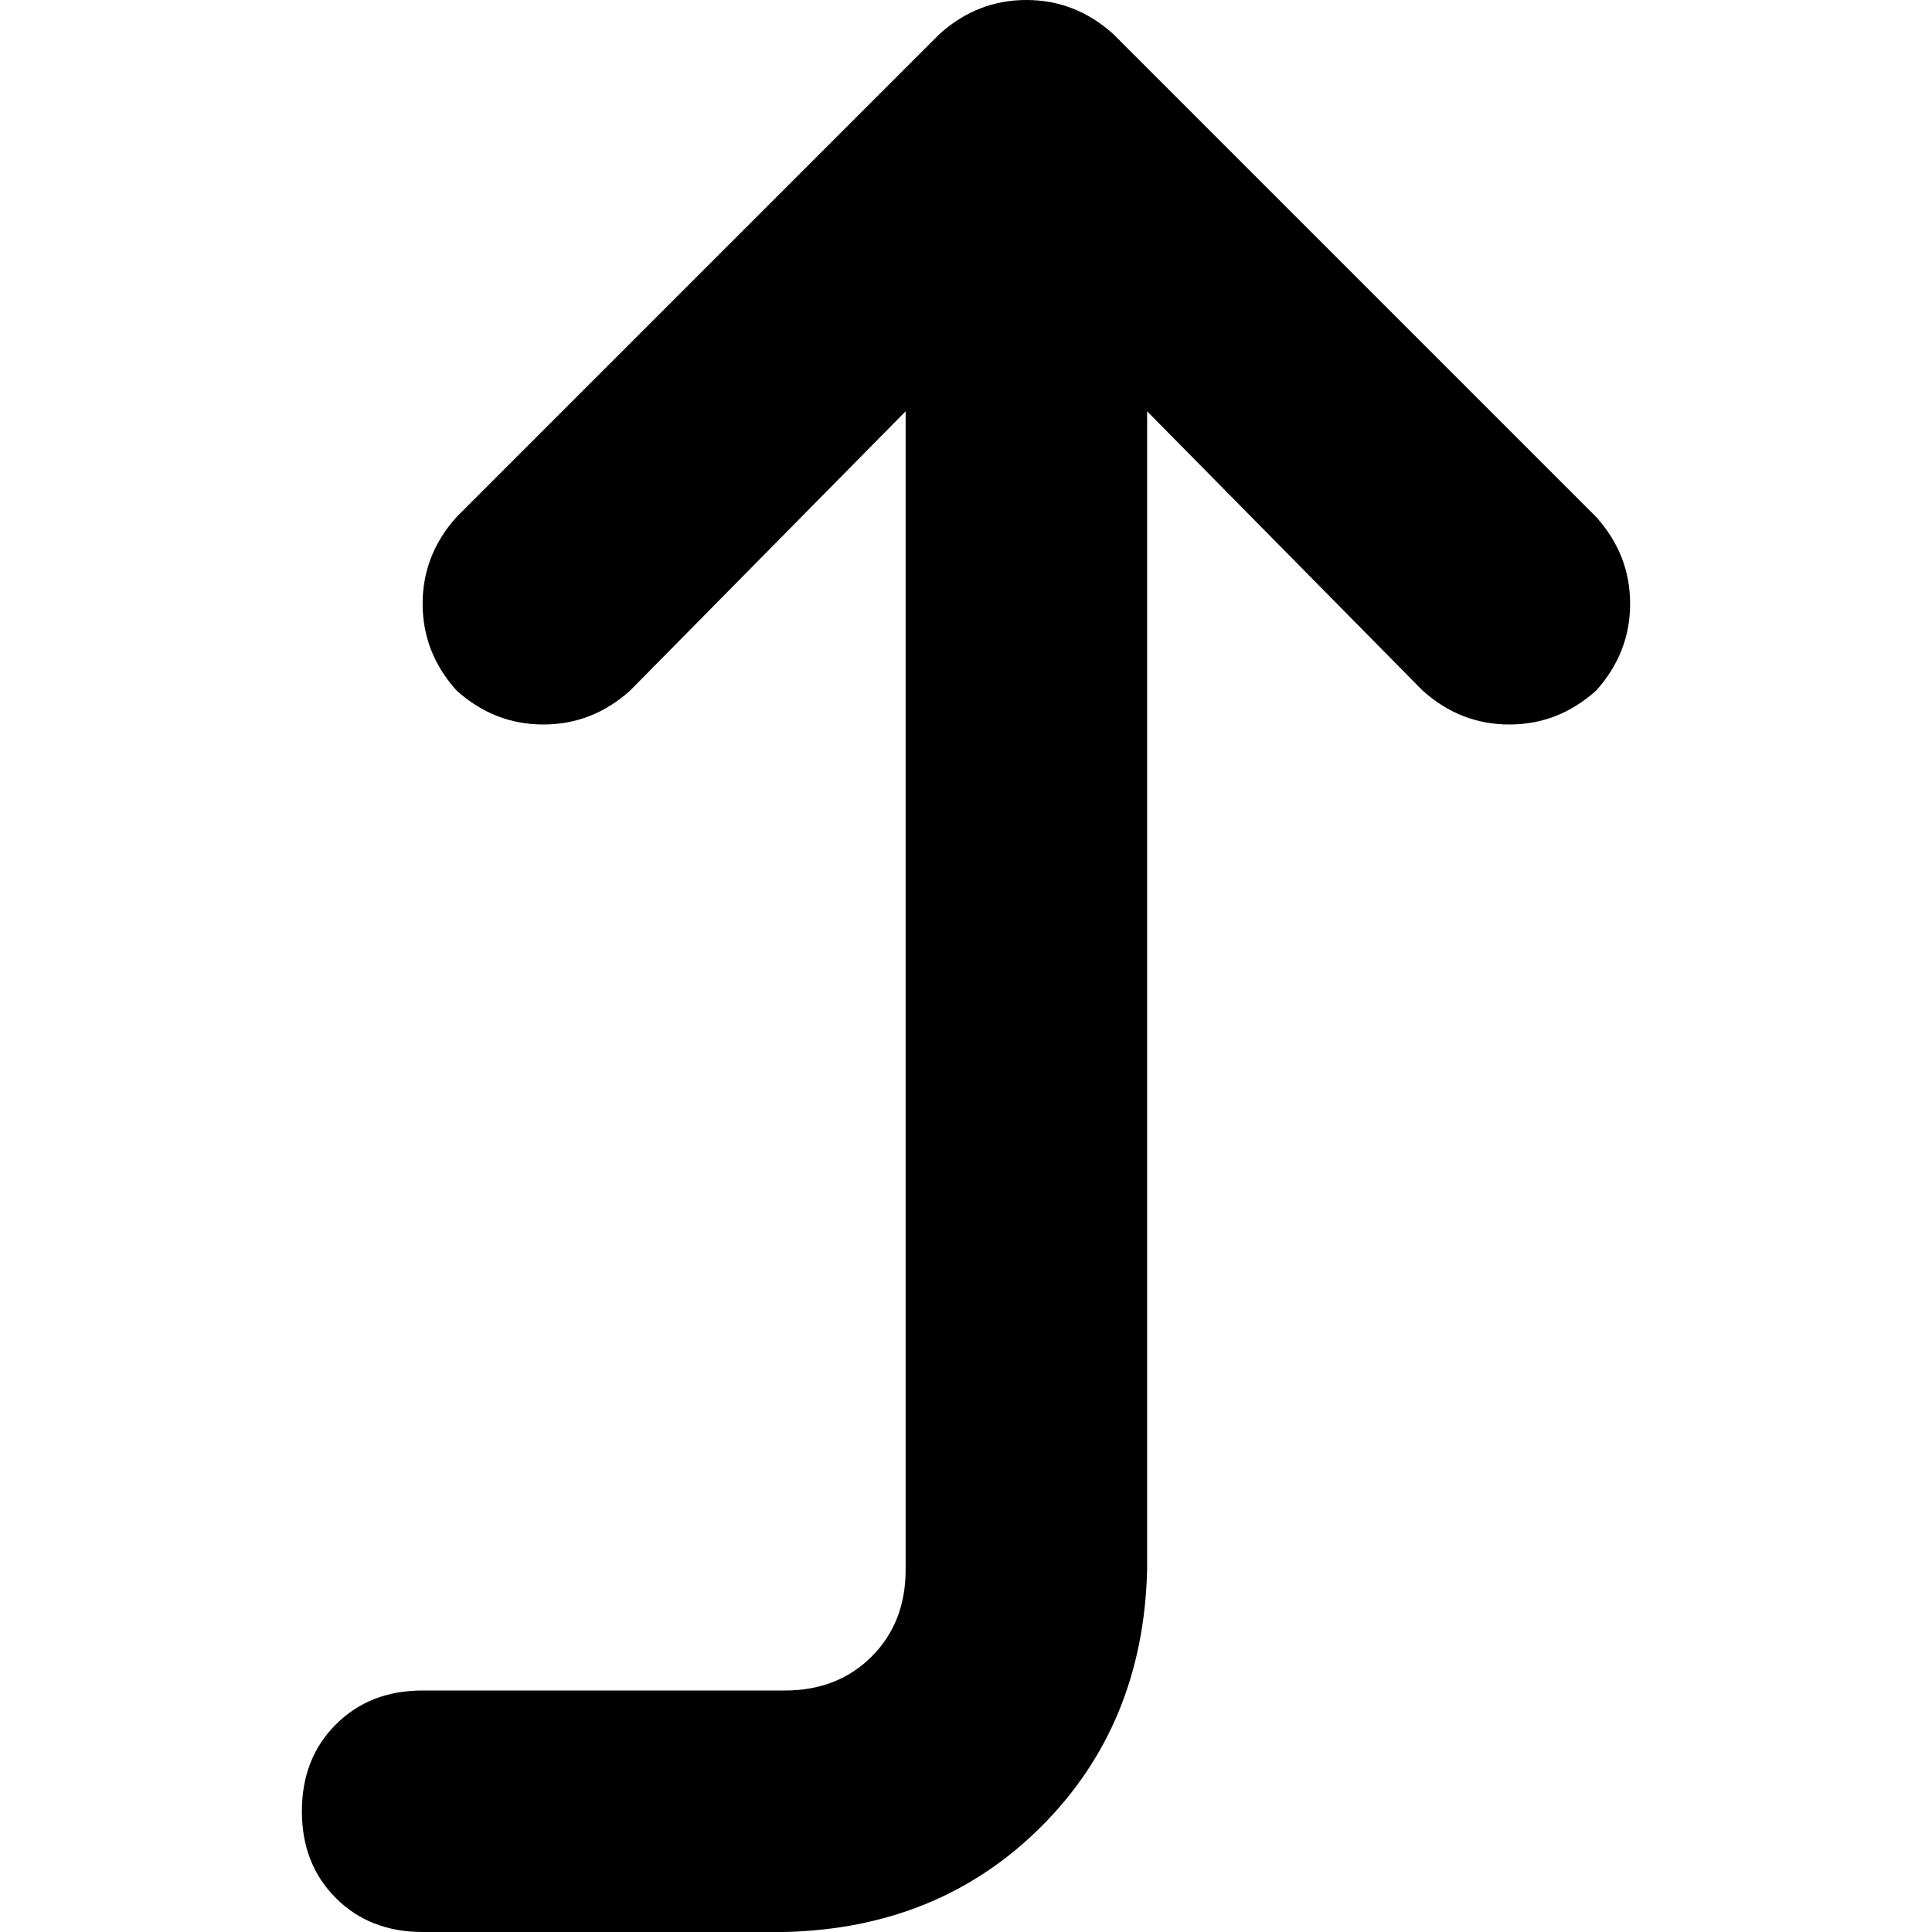 <svg xmlns="http://www.w3.org/2000/svg" viewBox="0 0 512 512">
  <path d="M 112 448 Q 98 448 89 457 L 89 457 L 89 457 Q 80 466 80 480 Q 80 494 89 503 Q 98 512 112 512 L 208 512 L 208 512 Q 249 511 276 484 Q 303 457 304 416 L 304 109 L 304 109 L 377 183 L 377 183 Q 387 192 400 192 Q 413 192 423 183 Q 432 173 432 160 Q 432 147 423 137 L 295 9 L 295 9 Q 285 0 272 0 Q 259 0 249 9 L 121 137 L 121 137 Q 112 147 112 160 Q 112 173 121 183 Q 131 192 144 192 Q 157 192 167 183 L 240 109 L 240 109 L 240 416 L 240 416 Q 240 430 231 439 Q 222 448 208 448 L 112 448 L 112 448 Z" />
</svg>